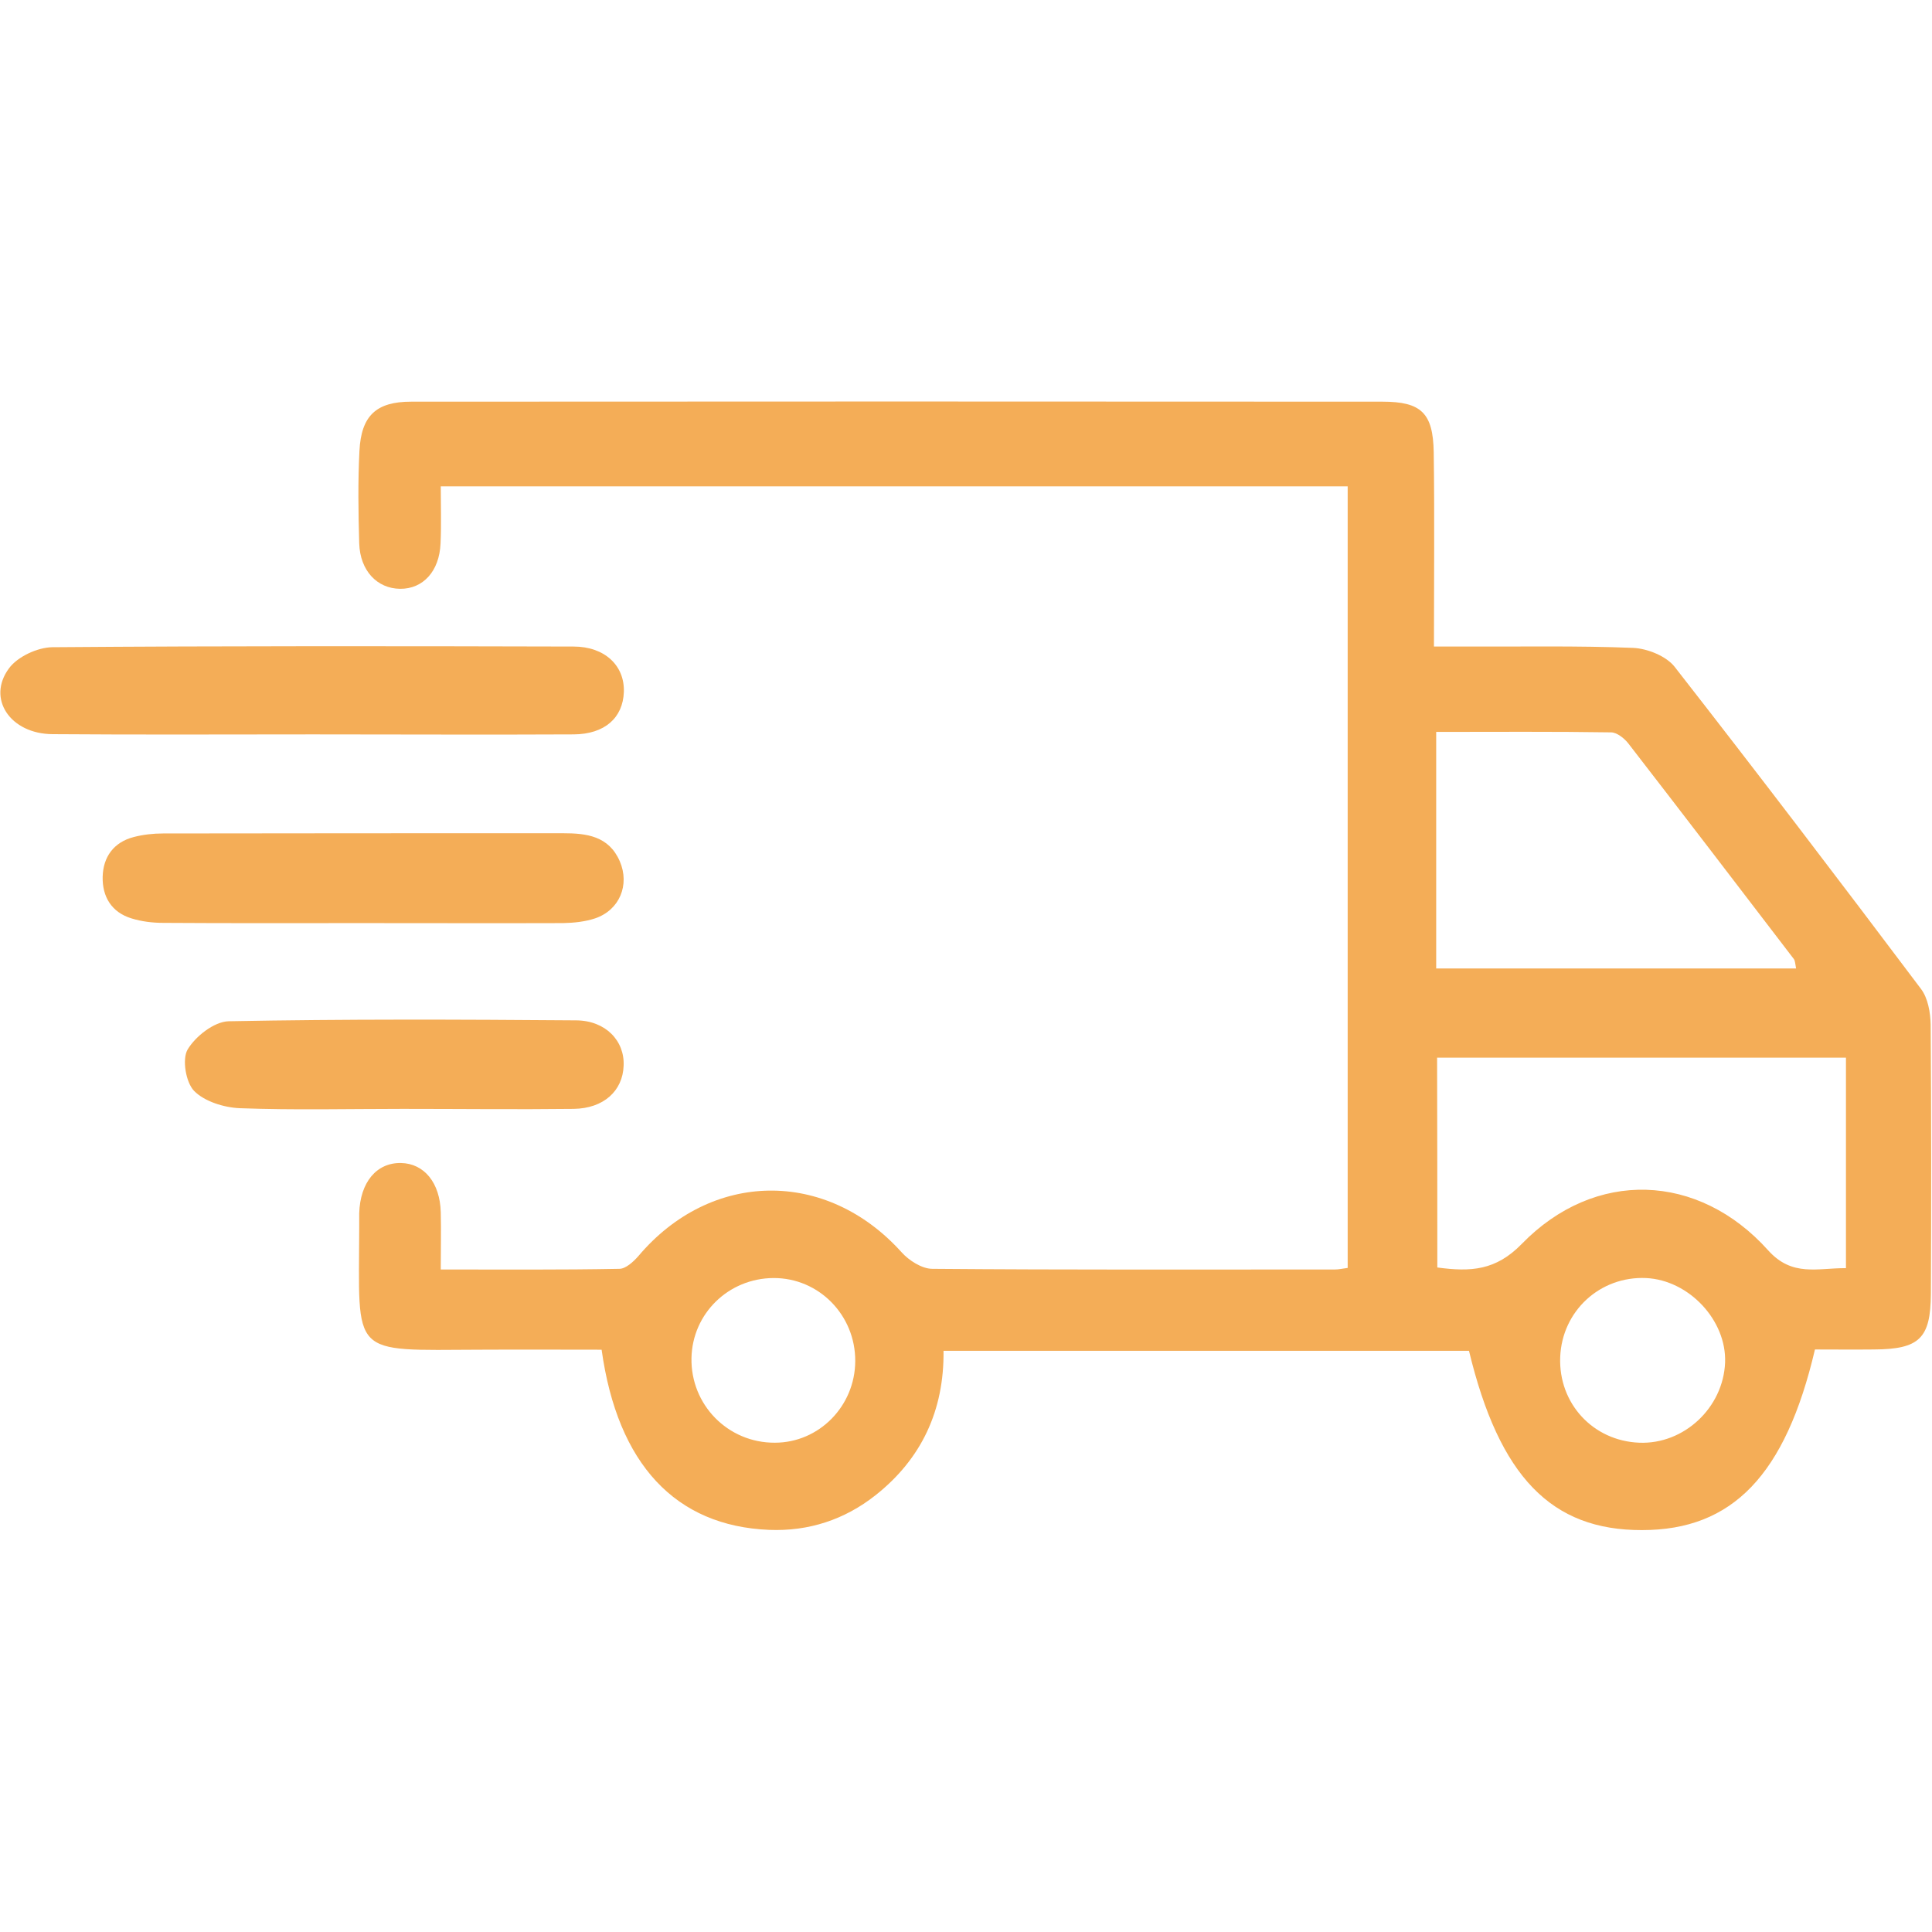 <?xml version="1.0" encoding="utf-8"?>
<!-- Generator: Adobe Illustrator 26.0.1, SVG Export Plug-In . SVG Version: 6.00 Build 0)  -->
<svg version="1.1" id="Layer_1" xmlns="http://www.w3.org/2000/svg" xmlns:xlink="http://www.w3.org/1999/xlink" x="0px" y="0px"
	 viewBox="0 0 86 86" style="enable-background:new 0 0 86 86;" xml:space="preserve">
<style type="text/css">
	.st0{fill:#F4AD57;}
</style>
<g>
	<path class="st0" d="M65.39,60.13c-7.8,0-15.54,0-23.39,0c0.03,2.65-0.98,4.81-3.03,6.43c-1.38,1.09-2.98,1.61-4.73,1.54
		c-4.17-0.17-6.75-2.92-7.46-8.02c-1.78,0-3.59-0.01-5.39,0c-5.87,0.02-5.41,0.36-5.4-5.46c0-0.2,0-0.4,0-0.61
		c0.04-1.38,0.77-2.26,1.86-2.24c1.03,0.02,1.74,0.88,1.77,2.2c0.02,0.8,0,1.6,0,2.54c2.73,0,5.34,0.02,7.95-0.03
		c0.28,0,0.62-0.31,0.84-0.56c3.23-3.83,8.37-3.9,11.72-0.18c0.33,0.37,0.91,0.74,1.37,0.74c5.98,0.05,11.95,0.03,17.93,0.03
		c0.16,0,0.32-0.04,0.56-0.07c0-11.57,0-23.13,0-34.79c-13.4,0-26.82,0-40.37,0c0,0.87,0.03,1.71-0.01,2.54
		c-0.05,1.24-0.78,2.03-1.8,2.02c-1.02-0.01-1.78-0.8-1.82-2.02c-0.04-1.37-0.06-2.75,0.01-4.12c0.08-1.56,0.74-2.19,2.3-2.19
		c14.41-0.01,28.83-0.01,43.24,0c1.73,0,2.25,0.51,2.28,2.25c0.04,2.82,0.01,5.65,0.01,8.65c0.51,0,0.94,0,1.36,0
		c2.5,0.01,5.01-0.04,7.51,0.06c0.64,0.03,1.48,0.37,1.85,0.85c3.7,4.74,7.34,9.52,10.96,14.33c0.31,0.41,0.42,1.05,0.43,1.58
		c0.03,4,0.03,7.99,0.01,11.99c-0.01,1.99-0.51,2.47-2.54,2.48c-0.88,0.01-1.76,0-2.62,0c-1.31,5.59-3.67,8.04-7.7,8.04
		C69.06,68.12,66.74,65.74,65.39,60.13z M63.98,56.42c1.49,0.2,2.6,0.14,3.76-1.05c3.25-3.34,7.86-3.18,10.97,0.29
		c1.07,1.19,2.2,0.78,3.46,0.79c0-3.16,0-6.24,0-9.37c-6.1,0-12.12,0-18.2,0C63.98,50.22,63.98,53.27,63.98,56.42z M63.93,43.11
		c5.37,0,10.67,0,16.02,0c-0.04-0.2-0.04-0.34-0.1-0.42c-2.45-3.2-4.9-6.41-7.37-9.6c-0.18-0.23-0.51-0.49-0.77-0.49
		c-2.57-0.04-5.14-0.02-7.78-0.02C63.93,36.15,63.93,39.59,63.93,43.11z M38.07,60.59c0.01-2.05-1.62-3.71-3.64-3.7
		c-2,0.01-3.61,1.58-3.65,3.56c-0.04,2.09,1.63,3.78,3.71,3.77C36.46,64.22,38.06,62.59,38.07,60.59z M69.45,60.41
		c-0.08,2.06,1.46,3.73,3.52,3.81c1.99,0.08,3.74-1.56,3.82-3.57c0.07-1.88-1.61-3.67-3.52-3.76C71.22,56.8,69.53,58.36,69.45,60.41
		z"/>
	<path class="st0" d="M13.95,32.69c-3.87,0-7.74,0.02-11.61-0.01C0.46,32.67-0.6,31.1,0.4,29.75c0.38-0.52,1.27-0.93,1.92-0.94
		c7.74-0.06,15.48-0.05,23.21-0.03c1.39,0,2.28,0.85,2.24,2.02c-0.04,1.15-0.85,1.88-2.23,1.89C21.68,32.71,17.82,32.69,13.95,32.69
		z"/>
	<path class="st0" d="M16.11,41.09c-2.95,0-5.89,0.01-8.84-0.01c-0.48,0-0.97-0.06-1.42-0.2c-0.88-0.27-1.3-0.96-1.28-1.85
		c0.02-0.88,0.49-1.54,1.38-1.77c0.42-0.11,0.87-0.16,1.31-0.16c5.93-0.01,11.87-0.01,17.8-0.01c1.05,0,2.04,0.12,2.53,1.25
		c0.45,1.05-0.01,2.17-1.1,2.54c-0.45,0.15-0.95,0.2-1.42,0.21C22.08,41.1,19.09,41.09,16.11,41.09z"/>
	<path class="st0" d="M17.93,49.36c-2.42,0-4.84,0.06-7.26-0.03c-0.7-0.03-1.57-0.3-2.03-0.77c-0.37-0.38-0.54-1.41-0.29-1.84
		c0.35-0.59,1.18-1.24,1.82-1.26c5.16-0.1,10.32-0.08,15.48-0.04c1.31,0.01,2.16,0.91,2.11,2.02c-0.04,1.12-0.89,1.9-2.22,1.92
		C23.02,49.39,20.47,49.36,17.93,49.36C17.93,49.36,17.93,49.36,17.93,49.36z"/>
</g>
</svg>
